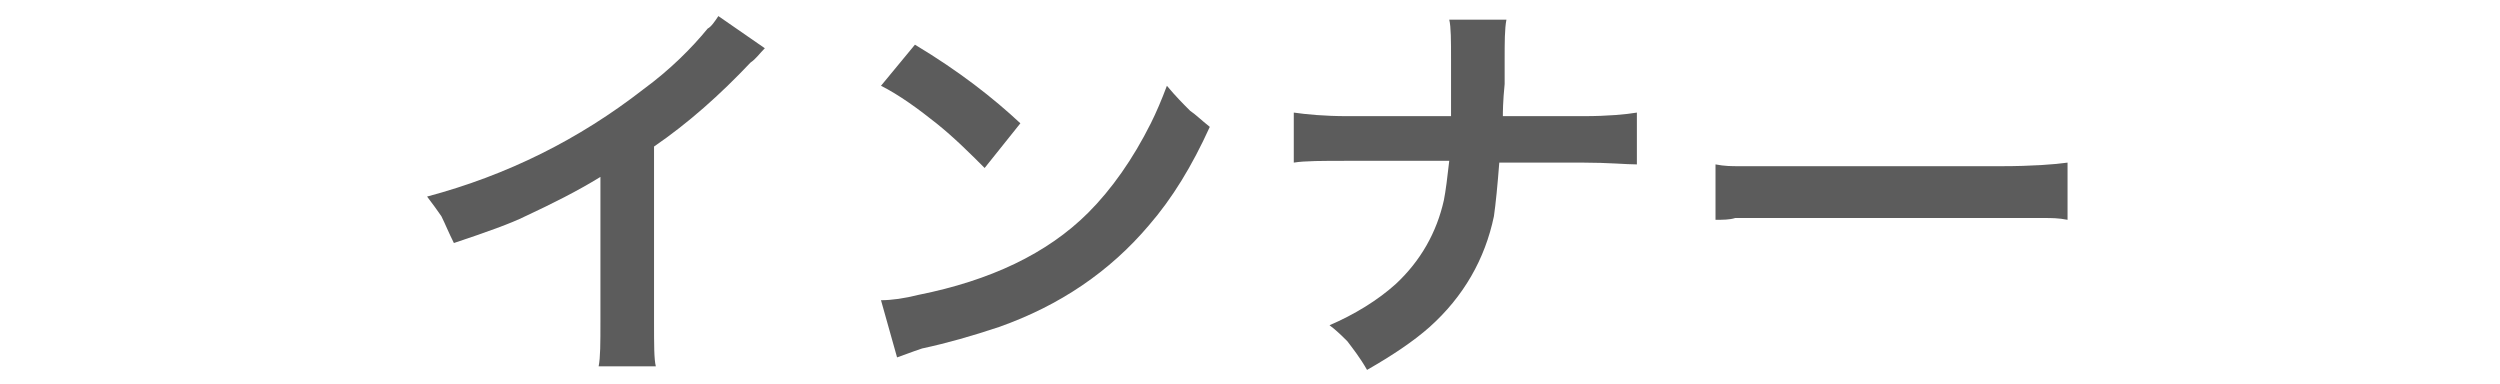 <!-- Generator: Adobe Illustrator 23.0.3, SVG Export Plug-In  -->
<svg version="1.1" xmlns="http://www.w3.org/2000/svg" xmlns:xlink="http://www.w3.org/1999/xlink" x="0px" y="0px" width="139.9px"
	 height="21.5px" viewBox="0 0 139.9 21.5" style="enable-background:new 0 0 139.9 21.5;" xml:space="preserve">
<style type="text/css">
	.st0{opacity:0;fill:#5C5C5C;}
	.st1{fill:#5C5C5C;}
</style>
<defs>
</defs>
<rect class="st0" width="139.9" height="21.5"/>
<title>heading_02_2_section_2</title>
<g>
	<path class="st1" d="M40.2,0.9l2.6,1.8C42.5,3,42.3,3.3,42,3.5c-1.7,1.8-3.5,3.4-5.4,4.7v9.8c0,1.3,0,2.1,0.1,2.5h-3.2
		c0.1-0.5,0.1-1.3,0.1-2.5v-8.1c-1.3,0.8-2.7,1.5-4.2,2.2c-0.8,0.4-2.2,0.9-4,1.5c-0.3-0.6-0.5-1.1-0.7-1.5
		c-0.2-0.3-0.5-0.7-0.8-1.1c4.5-1.2,8.5-3.2,12.1-6c1.5-1.1,2.7-2.3,3.6-3.4C39.8,1.5,40,1.2,40.2,0.9z"/>
	<path class="st1" d="M50.2,20l-0.9-3.2c0.6,0,1.3-0.1,2.1-0.3c4-0.8,7.2-2.3,9.5-4.6c1.3-1.3,2.5-3,3.5-5c0.3-0.6,0.6-1.3,0.9-2.1
		c0.5,0.6,0.9,1,1.3,1.4c0.3,0.2,0.6,0.5,1.1,0.9c-1,2.2-2.1,4-3.4,5.5c-2.2,2.6-5,4.5-8.4,5.7c-1.5,0.5-2.9,0.9-4.3,1.2
		C51,19.7,50.5,19.9,50.2,20z M49.3,4.8l1.9-2.3c2.5,1.5,4.4,3,5.9,4.4l-2,2.5c-0.8-0.8-1.7-1.7-2.7-2.5C51.4,6.1,50.3,5.3,49.3,4.8
		z"/>
	<path class="st1" d="M84.1,6.5h4.5c1.4,0,2.4-0.1,3-0.2v2.9C91,9.2,90,9.1,88.6,9.1h-4.7c-0.1,1.3-0.2,2.3-0.3,3
		c-0.5,2.4-1.7,4.5-3.6,6.2c-0.9,0.8-2.1,1.6-3.5,2.4c-0.4-0.7-0.8-1.2-1.1-1.6c-0.3-0.3-0.6-0.6-1-0.9c1.4-0.6,2.7-1.4,3.7-2.3
		c1.4-1.3,2.3-2.9,2.7-4.7c0.1-0.5,0.2-1.3,0.3-2.2h-5.7c-1.4,0-2.4,0-3,0.1V6.3c0.7,0.1,1.7,0.2,3,0.2h5.8c0-1,0-1.6,0-1.8V3.3
		c0-1,0-1.8-0.1-2.2h3.2c-0.1,0.5-0.1,1.3-0.1,2.2l0,1.4C84.1,5.7,84.1,6.3,84.1,6.5z"/>
	<path class="st1" d="M96,12.3V9.2c0.5,0.1,0.9,0.1,1.3,0.1c0.4,0,1.2,0,2.4,0H112c1.7,0,3-0.1,3.7-0.2v3.2
		c-0.5-0.1-0.9-0.1-1.3-0.1c-0.4,0-1.2,0-2.4,0H99.8c-1.4,0-2.2,0-2.7,0C96.8,12.3,96.4,12.3,96,12.3z"/>
</g>
</svg>

